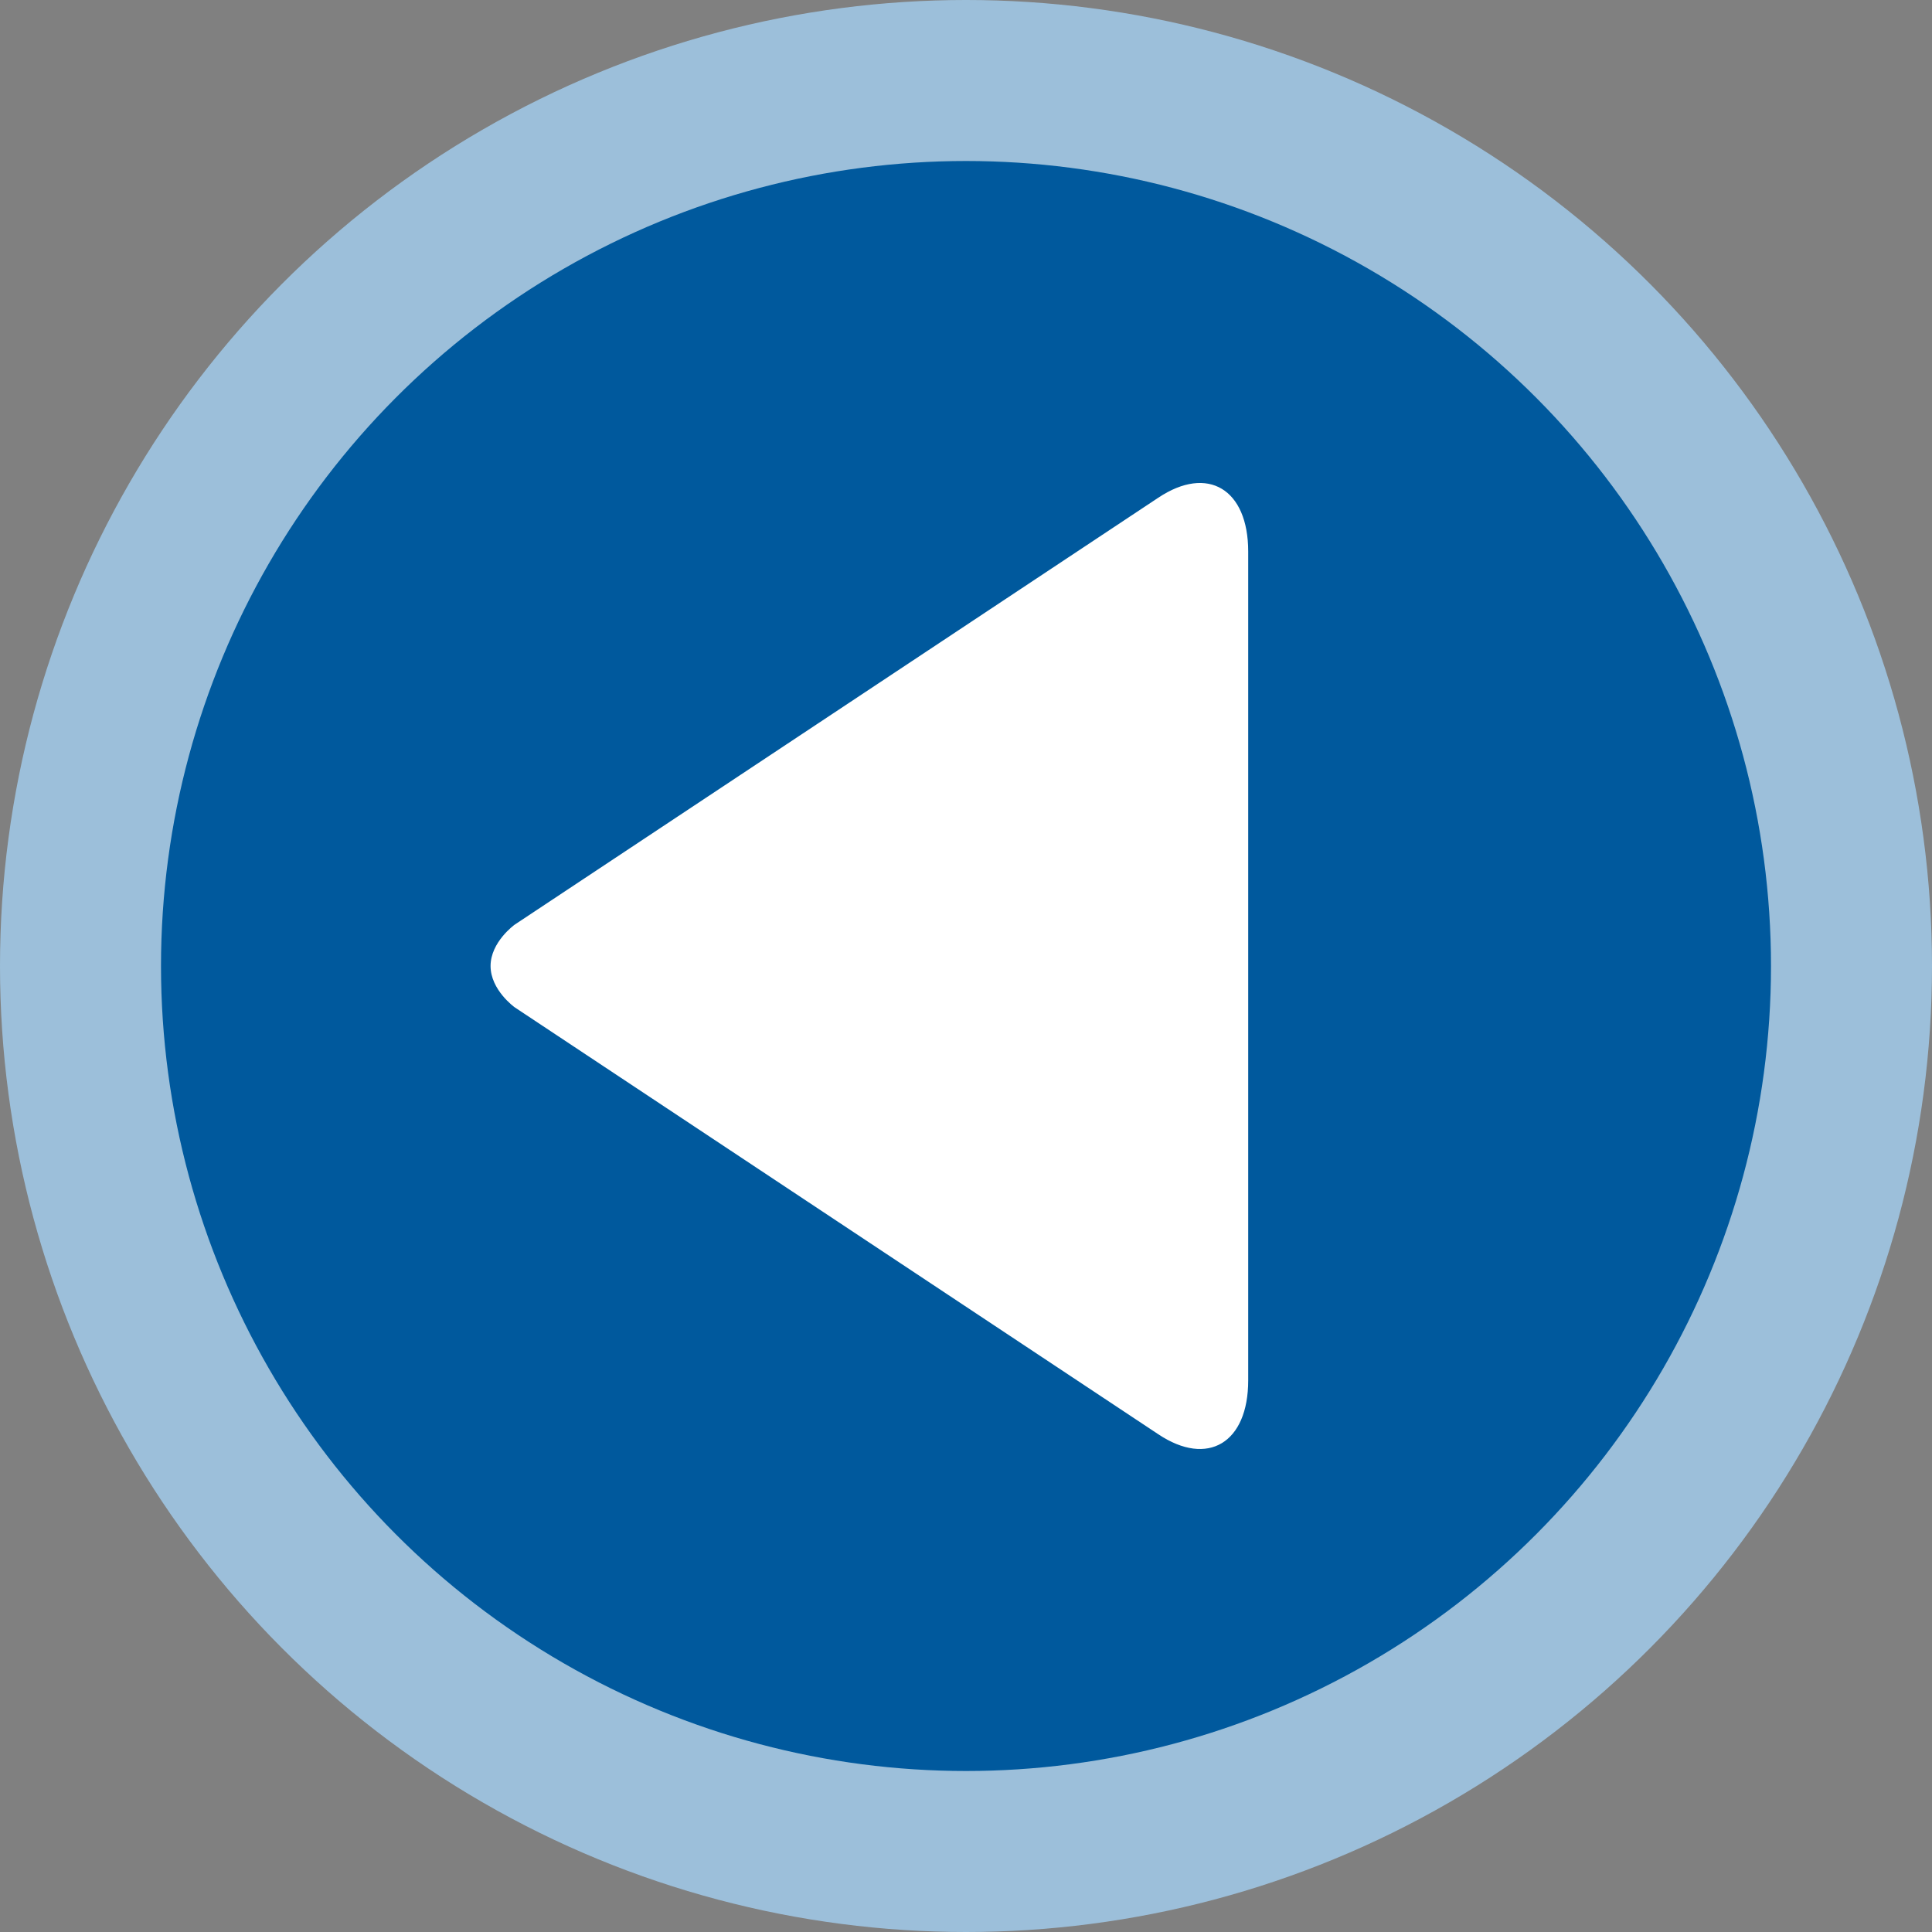 <?xml version="1.0" encoding="utf-8"?>
<!-- Generator: Adobe Illustrator 17.0.0, SVG Export Plug-In . SVG Version: 6.00 Build 0)  -->
<!DOCTYPE svg PUBLIC "-//W3C//DTD SVG 1.1//EN" "http://www.w3.org/Graphics/SVG/1.1/DTD/svg11.dtd">
<svg version="1.1" id="Capa_1" xmlns="http://www.w3.org/2000/svg" xmlns:xlink="http://www.w3.org/1999/xlink" x="0px" y="0px"
	 width="60px" height="60px" viewBox="0 0 60 60" enable-background="new 0 0 60 60" xml:space="preserve">
<rect x="0" y="0" width="60" height="60" fill="#808080" stroke="none"/>
<g>
	<g>
		<circle fill="#9CBFDA" cx="30" cy="30" r="30"/>
	</g>
	<g>
		<circle fill="#00599D" cx="30" cy="30" r="25"/>
	</g>
	<path fill="#FFFFFF" d="M15.235,30c0,0.748,0.749,1.283,0.749,1.283l19.989,13.26c1.533,1.023,2.791,0.27,2.791-1.673V17.129
		c0-1.943-1.258-2.695-2.791-1.673l-19.989,13.26C15.984,28.716,15.235,29.252,15.235,30z"/>
</g>
</svg>
